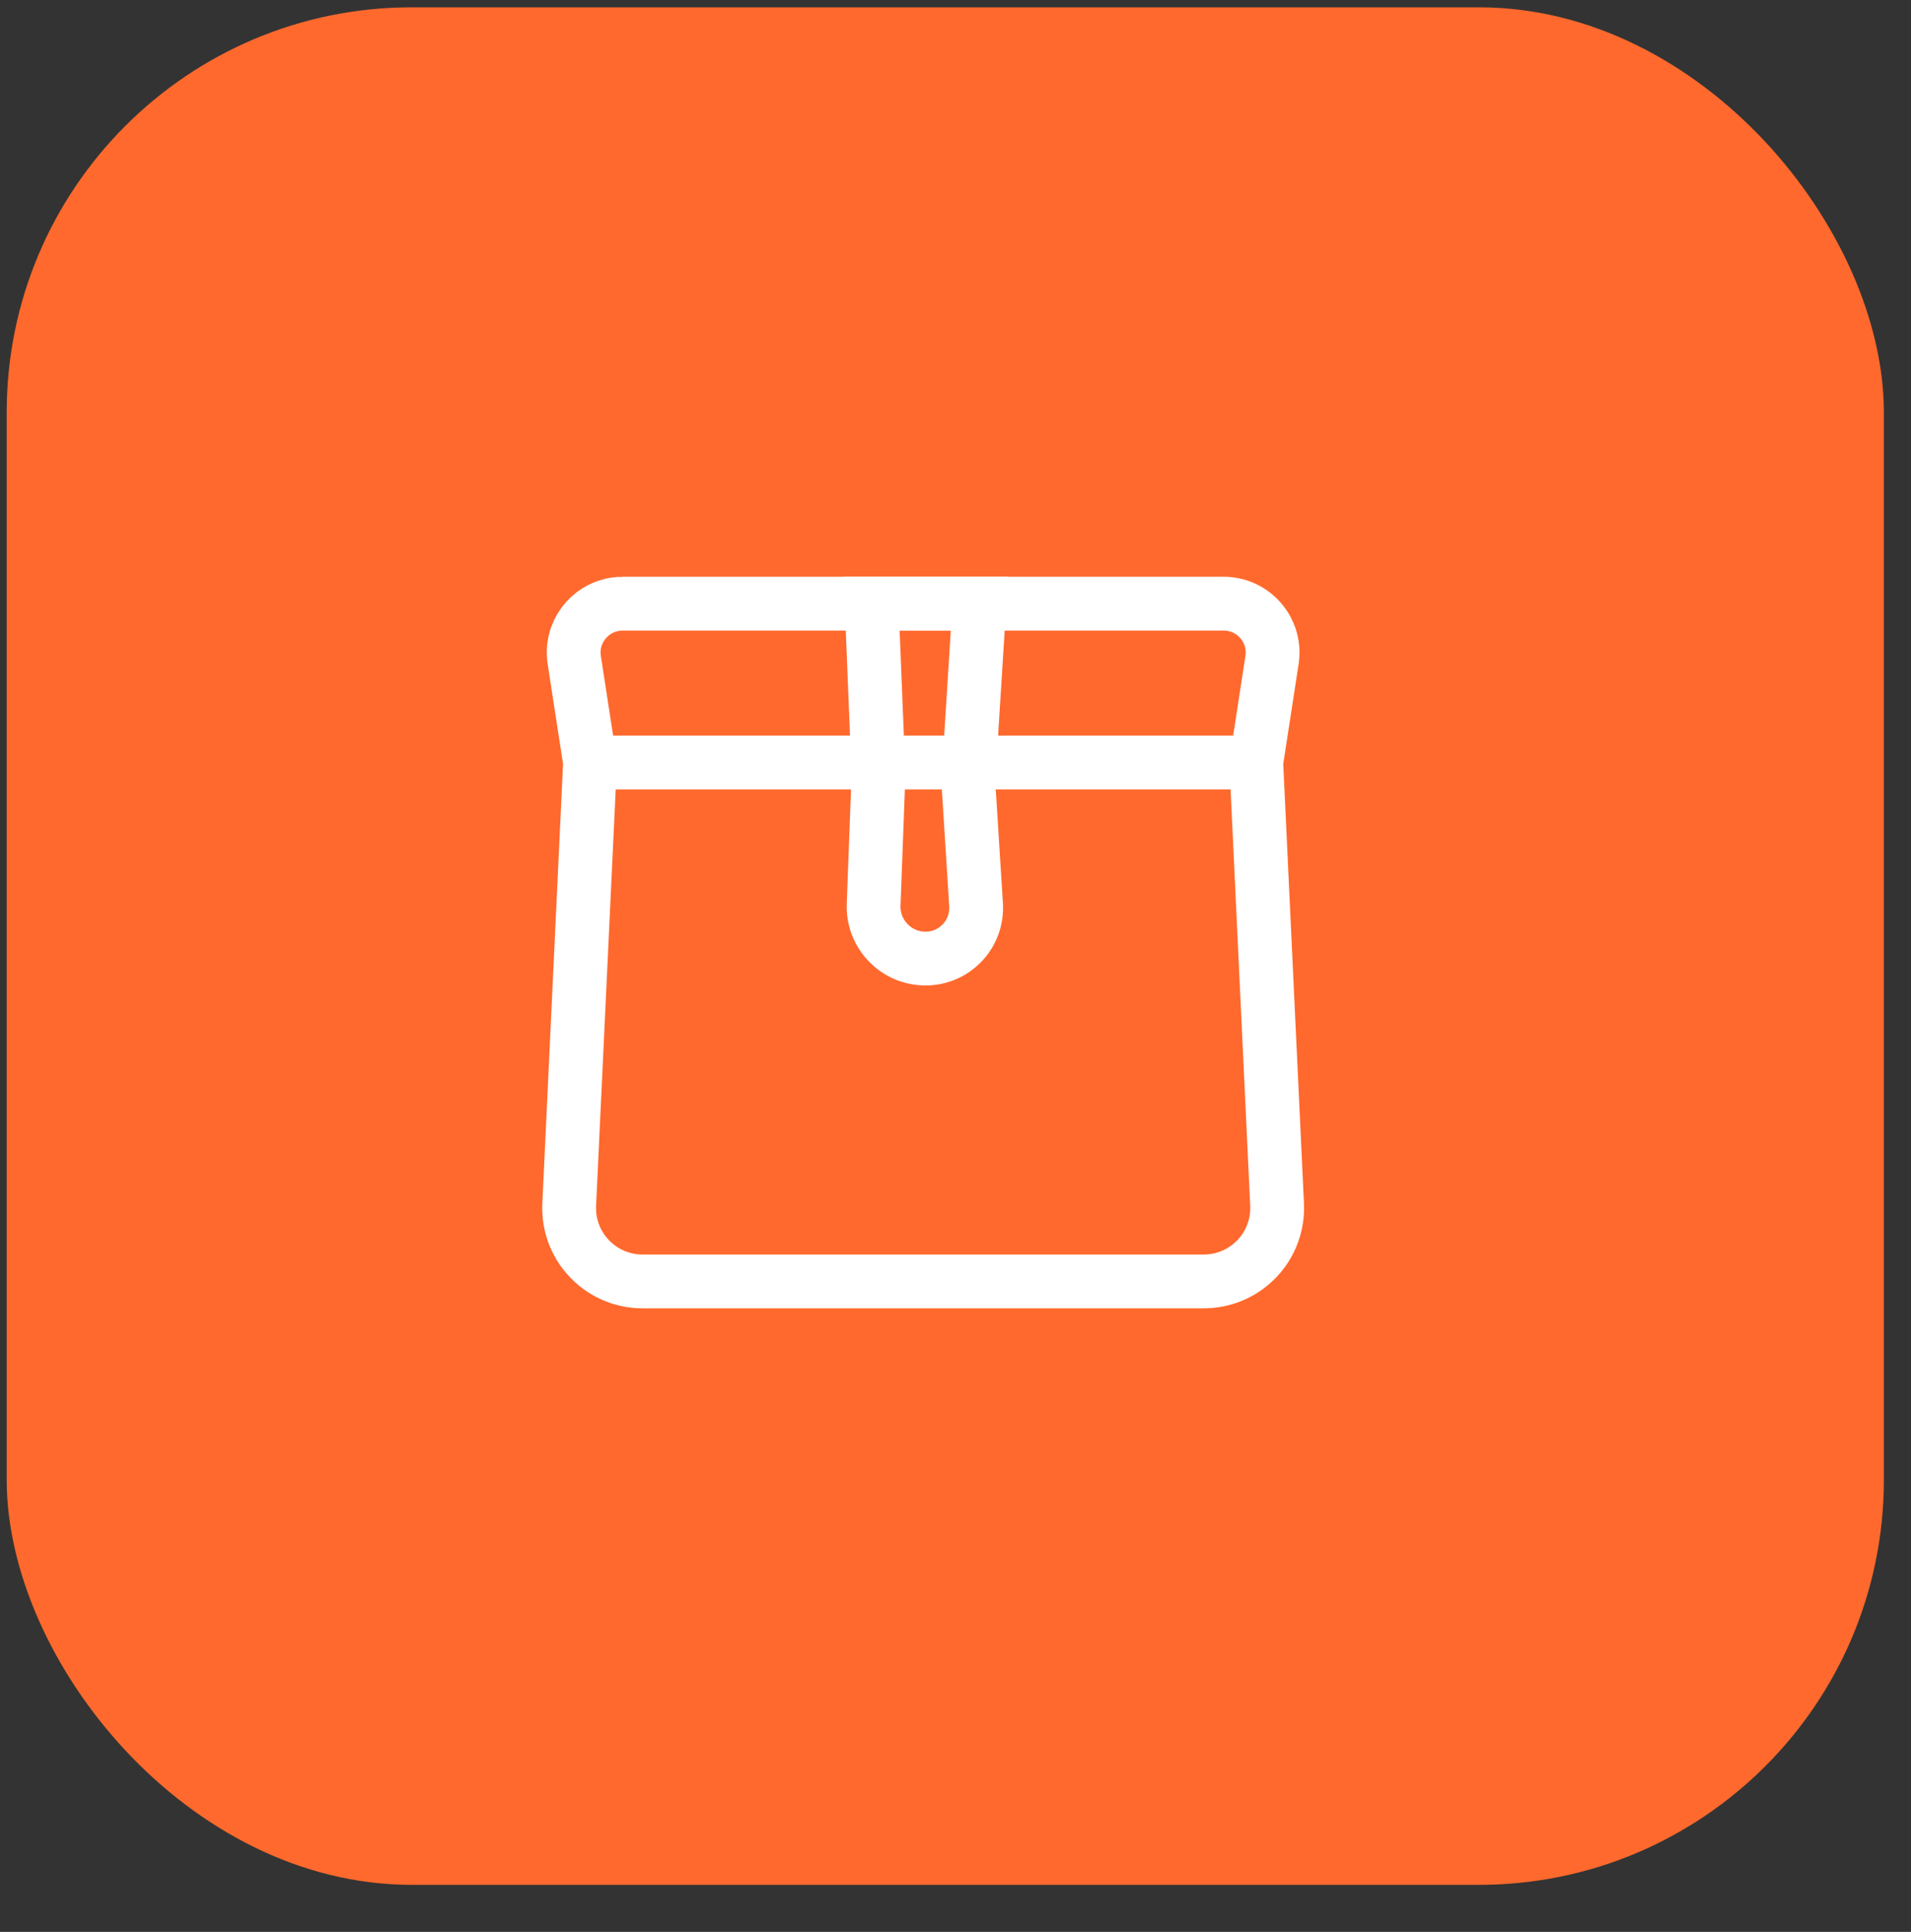 <svg xmlns="http://www.w3.org/2000/svg" xmlns:xlink="http://www.w3.org/1999/xlink" width="93" height="94" viewBox="0 0 93 94">
    <rect x="0" y="0" width="93" height="94" fill="#333333" stroke="none"/>
    <defs>
        <filter id="prefix__a" width="144.9%" height="144.9%" x="-22.4%" y="-13.7%" filterUnits="objectBoundingBox">
            <feOffset dy="8" in="SourceAlpha" result="shadowOffsetOuter1"/>
            <feGaussianBlur in="shadowOffsetOuter1" result="shadowBlurOuter1" stdDeviation="5.5"/>
            <feColorMatrix in="shadowBlurOuter1" values="0 0 0 0 1 0 0 0 0 0.412 0 0 0 0 0.176 0 0 0 0.5 0"/>
        </filter>
        <rect id="prefix__b" width="91.354" height="91.354" x="0" y="0" rx="19.706"/>
    </defs>
    <g fill="none" fill-rule="evenodd" transform="translate(.326 .356)">
        <use fill="#FF692D" xlink:href="#prefix__b"/>
        <g stroke="#FFF" stroke-width="2.618">
            <path d="M1.19 7.728h32.421l1.014 21.51c.093 1.969-1.428 3.64-3.398 3.734-.056.002-.112.004-.168.004H3.742c-1.971 0-3.57-1.599-3.57-3.57 0-.056.002-.112.004-.168L1.19 7.728h0zM2.775 0h29.252c1.314 0 2.38 1.066 2.38 2.38 0 .121-.01.242-.028.362l-.768 4.986h0H1.19L.422 2.742c-.2-1.299.691-2.514 1.99-2.714.12-.019.241-.028.363-.028z" transform="translate(27.199 29.017)"/>
            <path d="M14.893 0l.335 8.306-.237 6.34c-.052 1.395 1.036 2.568 2.431 2.62l.095.002c1.36 0 2.463-1.103 2.463-2.464 0-.052-.001-.103-.004-.155l-.379-6.015h0L20.14 0h-5.247z" transform="translate(27.199 29.017)"/>
        </g>
    </g>
</svg>
